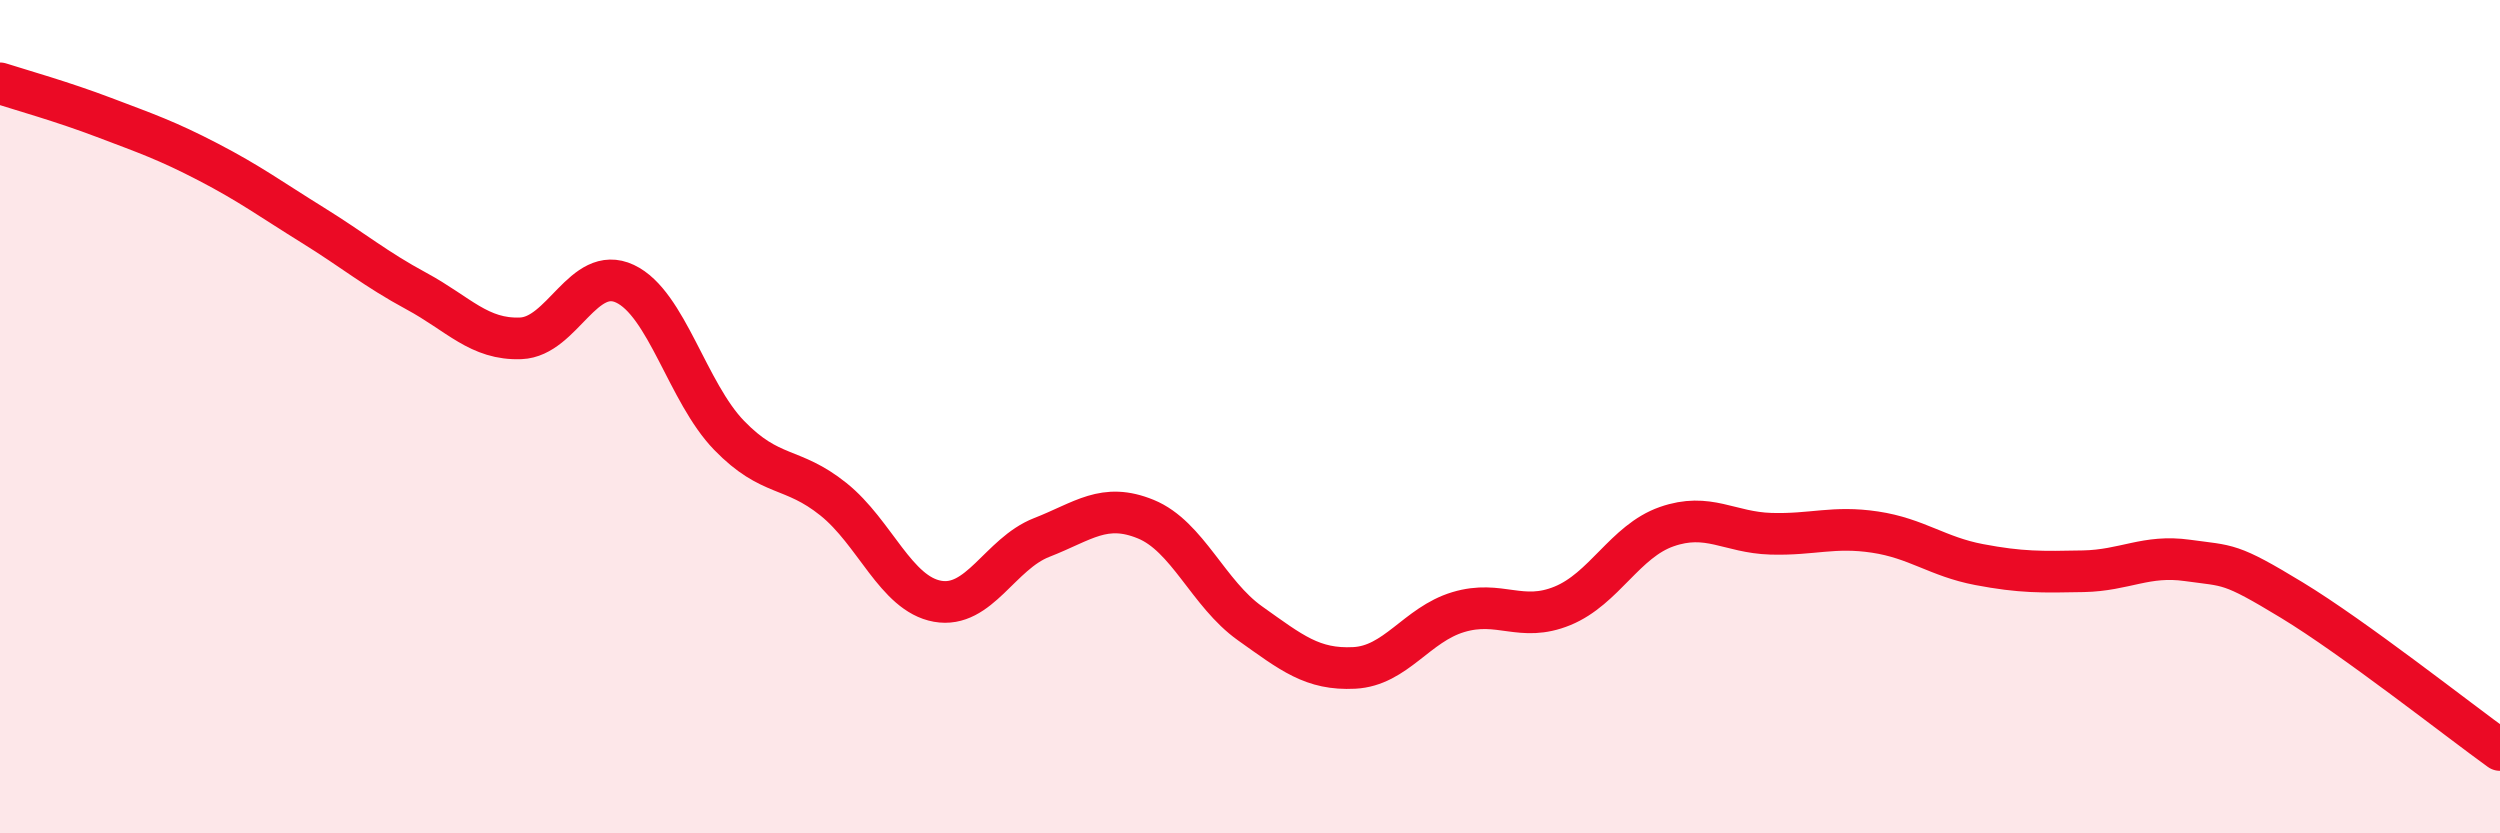 
    <svg width="60" height="20" viewBox="0 0 60 20" xmlns="http://www.w3.org/2000/svg">
      <path
        d="M 0,2 C 0.5,2.16 1.5,2.44 2.5,2.82 C 3.5,3.2 4,3.37 5,3.89 C 6,4.41 6.5,4.78 7.5,5.4 C 8.5,6.02 9,6.45 10,6.99 C 11,7.53 11.5,8.16 12.5,8.12 C 13.5,8.08 14,6.34 15,6.81 C 16,7.28 16.5,9.42 17.5,10.45 C 18.5,11.48 19,11.18 20,11.98 C 21,12.78 21.5,14.25 22.5,14.43 C 23.5,14.61 24,13.29 25,12.9 C 26,12.51 26.5,12.05 27.5,12.46 C 28.5,12.87 29,14.25 30,14.96 C 31,15.67 31.5,16.08 32.5,16.03 C 33.5,15.98 34,14.99 35,14.69 C 36,14.39 36.5,14.95 37.5,14.54 C 38.5,14.13 39,12.99 40,12.64 C 41,12.29 41.5,12.78 42.5,12.81 C 43.5,12.84 44,12.62 45,12.77 C 46,12.92 46.5,13.36 47.5,13.55 C 48.5,13.74 49,13.73 50,13.71 C 51,13.69 51.5,13.31 52.5,13.45 C 53.5,13.59 53.5,13.49 55,14.4 C 56.5,15.31 59,17.28 60,18L60 20L0 20Z"
        fill="#EB0A25"
        opacity="0.1"
        stroke-linecap="round"
        stroke-linejoin="round"
      />
      <path
        d="M 0,2 C 0.5,2.16 1.5,2.44 2.5,2.82 C 3.5,3.2 4,3.37 5,3.89 C 6,4.41 6.5,4.78 7.5,5.4 C 8.5,6.02 9,6.45 10,6.99 C 11,7.53 11.5,8.16 12.5,8.12 C 13.5,8.08 14,6.34 15,6.81 C 16,7.28 16.5,9.42 17.5,10.45 C 18.5,11.48 19,11.18 20,11.98 C 21,12.78 21.5,14.25 22.5,14.43 C 23.5,14.61 24,13.29 25,12.9 C 26,12.51 26.5,12.05 27.5,12.46 C 28.5,12.87 29,14.25 30,14.96 C 31,15.67 31.5,16.08 32.5,16.03 C 33.5,15.98 34,14.99 35,14.69 C 36,14.39 36.5,14.95 37.5,14.54 C 38.5,14.13 39,12.99 40,12.64 C 41,12.29 41.5,12.78 42.5,12.81 C 43.5,12.84 44,12.62 45,12.77 C 46,12.92 46.5,13.36 47.5,13.55 C 48.5,13.74 49,13.73 50,13.71 C 51,13.69 51.5,13.31 52.5,13.45 C 53.5,13.59 53.5,13.49 55,14.4 C 56.5,15.31 59,17.28 60,18"
        stroke="#EB0A25"
        stroke-width="1"
        fill="none"
        stroke-linecap="round"
        stroke-linejoin="round"
      />
    </svg>
  